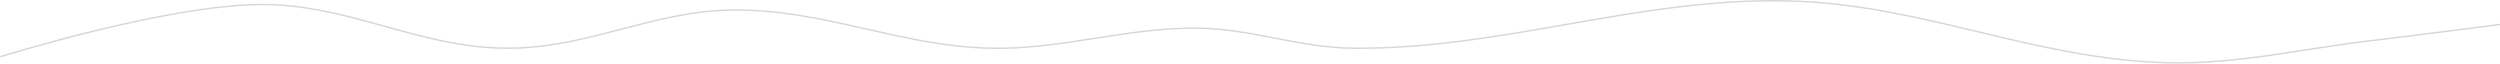 <?xml version="1.0" encoding="UTF-8" standalone="no"?>
<!-- Created with Inkscape (http://www.inkscape.org/) -->

<svg
   width="1122.755"
   height="28.555"
   viewBox="0 0 297.062 7.555"
   version="1.1"
   id="svg1"
   inkscape:version="1.4.2 (2aeb623e1d, 2025-05-12)"
   sodipodi:docname="line2.svg"
   xmlns:inkscape="http://www.inkscape.org/namespaces/inkscape"
   xmlns:sodipodi="http://sodipodi.sourceforge.net/DTD/sodipodi-0.dtd"
   xmlns="http://www.w3.org/2000/svg"
   xmlns:svg="http://www.w3.org/2000/svg">
  <sodipodi:namedview
     id="namedview1"
     pagecolor="#ffffff"
     bordercolor="#000000"
     borderopacity="0.25"
     inkscape:showpageshadow="2"
     inkscape:pageopacity="0.0"
     inkscape:pagecheckerboard="0"
     inkscape:deskcolor="#d1d1d1"
     inkscape:document-units="mm"
     inkscape:zoom="11.80202"
     inkscape:cx="1104.5567"
     inkscape:cy="16.607327"
     inkscape:window-width="1920"
     inkscape:window-height="1011"
     inkscape:window-x="0"
     inkscape:window-y="0"
     inkscape:window-maximized="1"
     inkscape:current-layer="layer1" />
  <defs
     id="defs1" />
  <g
     inkscape:label="Layer 1"
     inkscape:groupmode="layer"
     id="layer1"
     transform="translate(-0.585,-7.932)">
    <g
       id="g1-2"
       transform="matrix(0.342,0,0,0.342,0.196,0.198)"
       style="display:none;stroke:#000000;stroke-width:1.161;stroke-dasharray:none;stroke-opacity:1">
      <path
         class="st0"
         d="m 20.46,59.44 c 4.28,0.03 6.55,-0.36 9.43,0.15 9.23,1.63 15.6,6.68 21.85,19.34 4.24,8.59 -1.23,26.81 -4.49,35.67 l -2.39,5.1 c 0,4.02 7.17,4.46 8.37,0 1.02,-3.18 1.92,-5.61 2.71,-7.78 3.21,-8.82 3.59,-14.08 4.78,-22.92 0.48,-3.55 1.29,-7.15 2.96,-8.73 4.17,-3.93 7.41,-11.15 12.85,-14.93 3.75,-2.6 11.17,-3.09 18.21,-3.23 0.06,-2.12 -1.19,-3.58 -3.04,-4.24 -8.15,-3.5 -16.14,-0.76 -24.07,4.89 -1.85,1.31 -1.5,1.61 -2.42,-0.73 -1.68,-4.26 -2.53,-9.67 -2.19,-16.71 -0.27,-1.66 -0.15,-2.89 -1.43,-4.08 -0.45,-0.42 -0.86,-0.58 -1.22,-0.44 -0.89,0.35 -1.58,3.75 -1.92,4.86 -0.41,1.39 -3.3,12.6 -4.8,15.62 -0.64,1.29 -0.67,0.66 -1.21,-0.11 C 47.57,54.13 28.19,43.52 20.46,59.44 Z M 35.7,24.8 c -0.09,0.24 -0.2,0.46 -0.34,0.66 0.03,1.83 0.36,3.72 0.85,5.54 0.79,2.96 2.01,5.73 3.08,7.84 0.67,1.32 0.15,2.94 -1.18,3.61 C 36.79,43.12 35.17,42.6 34.5,41.27 33.3,38.91 31.93,35.78 31.02,32.38 30.55,30.61 30.2,28.77 30.06,26.91 18.8,26.62 11.55,31.2 8.01,37.5 c -1.59,2.84 -2.46,6.02 -2.62,9.27 -0.16,3.28 0.39,6.62 1.64,9.73 3.09,7.72 10.48,14.01 21.82,14.4 1.48,0.05 2.64,1.28 2.59,2.76 -0.05,1.48 -1.28,2.64 -2.76,2.59 C 14.89,75.77 5.86,68.01 2.05,58.49 0.52,54.66 -0.16,50.55 0.04,46.51 0.24,42.44 1.33,38.44 3.33,34.87 7.89,26.76 17.08,20.9 31.18,21.57 37.02,6.54 48.13,0.41 59.46,0.02 c 7.42,-0.25 14.91,2.02 21,5.9 6.18,3.93 10.97,9.55 12.91,15.92 0.57,1.88 0.9,3.82 0.94,5.79 4.49,1.2 9.76,4.44 13.68,8.98 3.5,4.06 5.98,9.19 6.02,14.92 0.03,4.5 -1.56,9.23 -4.23,13.26 -1.98,2.99 -4.57,5.61 -7.55,7.5 -3.06,1.94 -6.54,3.11 -10.25,3.14 -3.49,0.02 -7.11,-0.98 -10.67,-3.35 -1.24,-0.82 -1.57,-2.48 -0.76,-3.72 0.82,-1.24 2.48,-1.57 3.72,-0.76 2.62,1.74 5.23,2.48 7.69,2.46 2.61,-0.02 5.13,-0.88 7.39,-2.32 2.34,-1.48 4.38,-3.56 5.95,-5.93 2.12,-3.19 3.37,-6.86 3.35,-10.28 -0.03,-4.3 -1.98,-8.25 -4.72,-11.43 -2.99,-3.47 -6.86,-5.99 -10.22,-7.08 -1.25,5.07 -4.5,10.2 -10.34,15.01 -1.14,0.94 -2.83,0.77 -3.77,-0.37 -0.94,-1.14 -0.77,-2.83 0.37,-3.77 8.28,-6.83 10.2,-14.17 8.27,-20.52 C 86.69,18.27 82.73,13.69 77.58,10.41 72.35,7.08 65.95,5.13 59.62,5.35 50,5.71 40.5,11.21 35.7,24.8 Z"
         id="path1-9"
         style="clip-rule:evenodd;fill-rule:evenodd;stroke:#000000;stroke-width:1.161;stroke-dasharray:none;stroke-opacity:1" />
    </g>
    <g
       id="g1"
       transform="matrix(0.386,0,0,0.386,0.198,0.198)"
       style="display:none;stroke:#000000;stroke-width:1.027;stroke-dasharray:none;stroke-opacity:1">
      <path
         d="m 122.88,35.619 v 28.67 c 0,2.608 -0.466,5.046 -1.4,7.315 -0.933,2.264 -2.322,4.319 -4.174,6.169 -0.802,0.797 -1.645,1.511 -2.526,2.14 -0.906,0.646 -1.832,1.194 -2.777,1.644 -0.05,0.024 -0.101,0.047 -0.152,0.067 -1.21,0.563 -2.47,0.986 -3.779,1.271 -1.357,0.295 -2.763,0.443 -4.215,0.443 h -8.544 -0.017 -0.017 -0.018 -0.017 -0.456 c 0.181,0.577 0.37,1.149 0.566,1.716 0.555,1.603 1.18,3.182 1.875,4.731 l 0.01,0.021 10e-4,-10e-4 c 0.626,1.431 1.464,2.826 2.509,4.186 1.077,1.402 2.394,2.792 3.945,4.167 1.109,0.982 1.213,2.678 0.231,3.787 -0.691,0.781 -1.736,1.063 -2.682,0.819 v 0.001 c -3.333,-0.864 -6.479,-1.944 -9.443,-3.236 -2.965,-1.292 -5.762,-2.807 -8.393,-4.54 l -0.005,0.008 c -2.613,-1.709 -5.059,-3.633 -7.331,-5.768 -1.925,-1.81 -3.724,-3.773 -5.392,-5.892 h -0.908 -0.017 -0.017 -0.018 -0.017 -8.543 c -1.779,0 -3.482,-0.222 -5.108,-0.661 -1.628,-0.44 -3.18,-1.109 -4.652,-2.003 -1.266,-0.767 -1.671,-2.415 -0.905,-3.682 0.767,-1.267 2.415,-1.671 3.682,-0.904 1.009,0.612 2.097,1.077 3.264,1.393 1.16,0.313 2.4,0.472 3.72,0.472 h 8.543 0.017 0.018 0.017 0.017 2.222 v 0.011 c 0.814,0 1.619,0.371 2.146,1.072 1.695,2.264 3.567,4.358 5.614,6.281 2.021,1.899 4.222,3.627 6.595,5.179 l -0.006,0.008 0.006,0.003 c 2.254,1.485 4.672,2.803 7.254,3.95 -0.487,-0.827 -0.916,-1.662 -1.285,-2.505 h 0.001 c -0.736,-1.644 -1.415,-3.363 -2.034,-5.151 -0.589,-1.7 -1.116,-3.447 -1.582,-5.235 -0.104,-0.287 -0.161,-0.597 -0.161,-0.92 0,-1.487 1.206,-2.692 2.692,-2.692 h 4.011 0.017 0.018 0.017 0.017 8.544 c 1.082,0 2.108,-0.105 3.078,-0.316 0.923,-0.2 1.801,-0.493 2.632,-0.876 0.04,-0.021 0.081,-0.042 0.123,-0.063 0.702,-0.334 1.361,-0.721 1.978,-1.16 0.642,-0.458 1.261,-0.981 1.854,-1.571 1.34,-1.34 2.338,-2.807 2.995,-4.401 0.654,-1.588 0.98,-3.347 0.98,-5.275 v -28.67 c 0,-1.917 -0.326,-3.669 -0.98,-5.255 -0.657,-1.592 -1.655,-3.059 -2.995,-4.399 v 0 l -0.011,-0.01 c -1.34,-1.341 -2.807,-2.338 -4.398,-2.995 -1.586,-0.654 -3.338,-0.98 -5.255,-0.98 h -7.702 -5.612 c -1.487,0 -2.693,-1.206 -2.693,-2.693 0,-1.487 1.206,-2.693 2.693,-2.693 h 5.612 7.702 c 2.597,0 5.028,0.466 7.295,1.401 2.256,0.931 4.309,2.317 6.155,4.163 l 0.006,0.005 0.005,0.005 0.002,0.002 c 1.845,1.847 3.23,3.898 4.161,6.153 0.931,2.264 1.397,4.696 1.397,7.294 z M 48.405,5.386 H 32.34 19.025 c -1.917,0 -3.669,0.326 -5.255,0.98 -1.592,0.657 -3.059,1.655 -4.399,2.995 l -0.01,0.011 v 0 c -1.341,1.34 -2.338,2.807 -2.995,4.399 -0.654,1.586 -0.98,3.338 -0.98,5.255 v 28.67 c 0,1.929 0.326,3.687 0.98,5.276 0.657,1.595 1.655,3.062 2.995,4.401 1.348,1.339 2.822,2.341 4.421,3.002 1.584,0.654 3.332,0.984 5.243,0.984 h 12.621 c 1.487,0 2.693,1.205 2.693,2.692 0,0.323 -0.057,0.633 -0.161,0.92 -0.465,1.787 -0.993,3.535 -1.582,5.235 -0.62,1.788 -1.297,3.508 -2.034,5.151 v 0 c -0.369,0.843 -0.797,1.678 -1.285,2.505 2.583,-1.147 5,-2.465 7.255,-3.95 l 0.005,-0.003 -0.005,-0.008 c 2.373,-1.552 4.573,-3.279 6.595,-5.18 2.047,-1.922 3.919,-4.018 5.614,-6.28 0.526,-0.702 1.331,-1.072 2.146,-1.073 v -0.01 H 61.72 c 1.911,0 3.659,-0.33 5.243,-0.984 1.599,-0.661 3.073,-1.663 4.422,-3.002 1.34,-1.34 2.338,-2.807 2.995,-4.401 0.653,-1.589 0.979,-3.347 0.979,-5.276 v -28.67 c 0,-1.917 -0.326,-3.669 -0.979,-5.255 -0.657,-1.592 -1.655,-3.059 -2.995,-4.399 L 71.374,9.36 v 0 C 70.033,8.02 68.567,7.022 66.975,6.365 65.389,5.711 63.637,5.385 61.72,5.385 H 48.405 Z M 32.34,0 h 16.065 13.314 c 2.597,0 5.029,0.466 7.296,1.401 2.255,0.93 4.307,2.316 6.153,4.161 l 0.002,10e-4 0.005,0.006 0.006,0.005 c 1.845,1.848 3.231,3.899 4.162,6.156 0.936,2.267 1.401,4.699 1.401,7.295 v 28.67 c 0,2.608 -0.466,5.046 -1.401,7.316 -0.932,2.264 -2.322,4.318 -4.173,6.169 -1.849,1.836 -3.905,3.225 -6.167,4.159 -2.262,0.934 -4.69,1.404 -7.284,1.404 H 52.2 c -1.669,2.118 -3.467,4.083 -5.392,5.892 -2.273,2.136 -4.718,4.06 -7.332,5.769 l -0.004,-0.008 c -2.632,1.733 -5.428,3.248 -8.393,4.54 -2.964,1.292 -6.11,2.372 -9.443,3.236 v -10e-4 c -0.945,0.244 -1.991,-0.038 -2.683,-0.819 -0.981,-1.11 -0.878,-2.806 0.232,-3.787 1.552,-1.375 2.868,-2.765 3.946,-4.167 1.045,-1.359 1.882,-2.755 2.509,-4.186 h 10e-4 l 0.009,-0.021 c 0.695,-1.549 1.32,-3.128 1.875,-4.73 0.196,-0.567 0.385,-1.139 0.566,-1.717 h -9.067 c -2.594,0 -5.022,-0.471 -7.283,-1.404 C 9.478,64.405 7.422,63.016 5.574,61.181 3.723,59.33 2.333,57.276 1.401,55.012 0.466,52.742 0,50.304 0,47.696 V 19.026 C 0,16.429 0.466,13.997 1.401,11.731 2.332,9.476 3.717,7.424 5.562,5.577 L 5.564,5.575 5.569,5.57 5.574,5.564 C 7.421,3.719 9.473,2.333 11.729,1.402 13.997,0.466 16.429,0 19.025,0 Z"
         id="path1-5"
         style="stroke:#000000;stroke-width:1.027;stroke-dasharray:none;stroke-opacity:1" />
    </g>
    <path
       style="opacity:1;fill:none;fill-opacity:1;fill-rule:evenodd;stroke:#dcd4d4;stroke-width:0.173;stroke-linecap:round;stroke-linejoin:round;stroke-miterlimit:3;stroke-dasharray:none;stroke-opacity:1;paint-order:fill markers stroke"
       d="m 0.671,14.662 c 0,0 19.411,-6.07 30.743,-6.189 10.614,-0.111 18.814,5.151 29.431,5.185 9.642,0.031 17.253,-4.454 26.894,-4.537 10.75,-0.093 19.712,4.272 30.446,4.537 8.48,0.209 16.376,-2.513 24.864,-2.376 6.362,0.103 11.902,2.313 18.267,2.376 17.799,0.178 33.983,-6.054 51.758,-5.617 16.088,0.395 29.073,6.951 45.161,7.346 8.191,0.201 15.938,-1.666 23.849,-2.593 5.186,-0.607 15.477,-1.944 15.477,-1.944"
       id="path1"
       sodipodi:nodetypes="csssssssssc" />
    <path
       sodipodi:type="star"
       style="opacity:1;fill:none;fill-opacity:1;fill-rule:evenodd;stroke:#dcd4d4;stroke-width:0;stroke-linecap:round;stroke-linejoin:round;stroke-miterlimit:3;stroke-dasharray:none;stroke-opacity:1;paint-order:fill markers stroke"
       id="path2"
       inkscape:flatsided="false"
       sodipodi:sides="5"
       sodipodi:cx="297.89563"
       sodipodi:cy="14.584078"
       sodipodi:r1="16.145788"
       sodipodi:r2="8.0728951"
       sodipodi:arg1="0.60107375"
       sodipodi:arg2="1.2293923"
       inkscape:rounded="0"
       inkscape:randomized="0"
       d="m 311.212,23.715 -10.613,-1.524 -7.272,7.879 -1.83,-10.564 -9.74,-4.481 9.482,-5.005 1.252,-10.648 7.69,7.471 10.514,-2.1 -4.729,9.623 z"
       inkscape:transform-center-x="1.4119494"
       inkscape:transform-center-y="0.13591617" />
  </g>
</svg>

